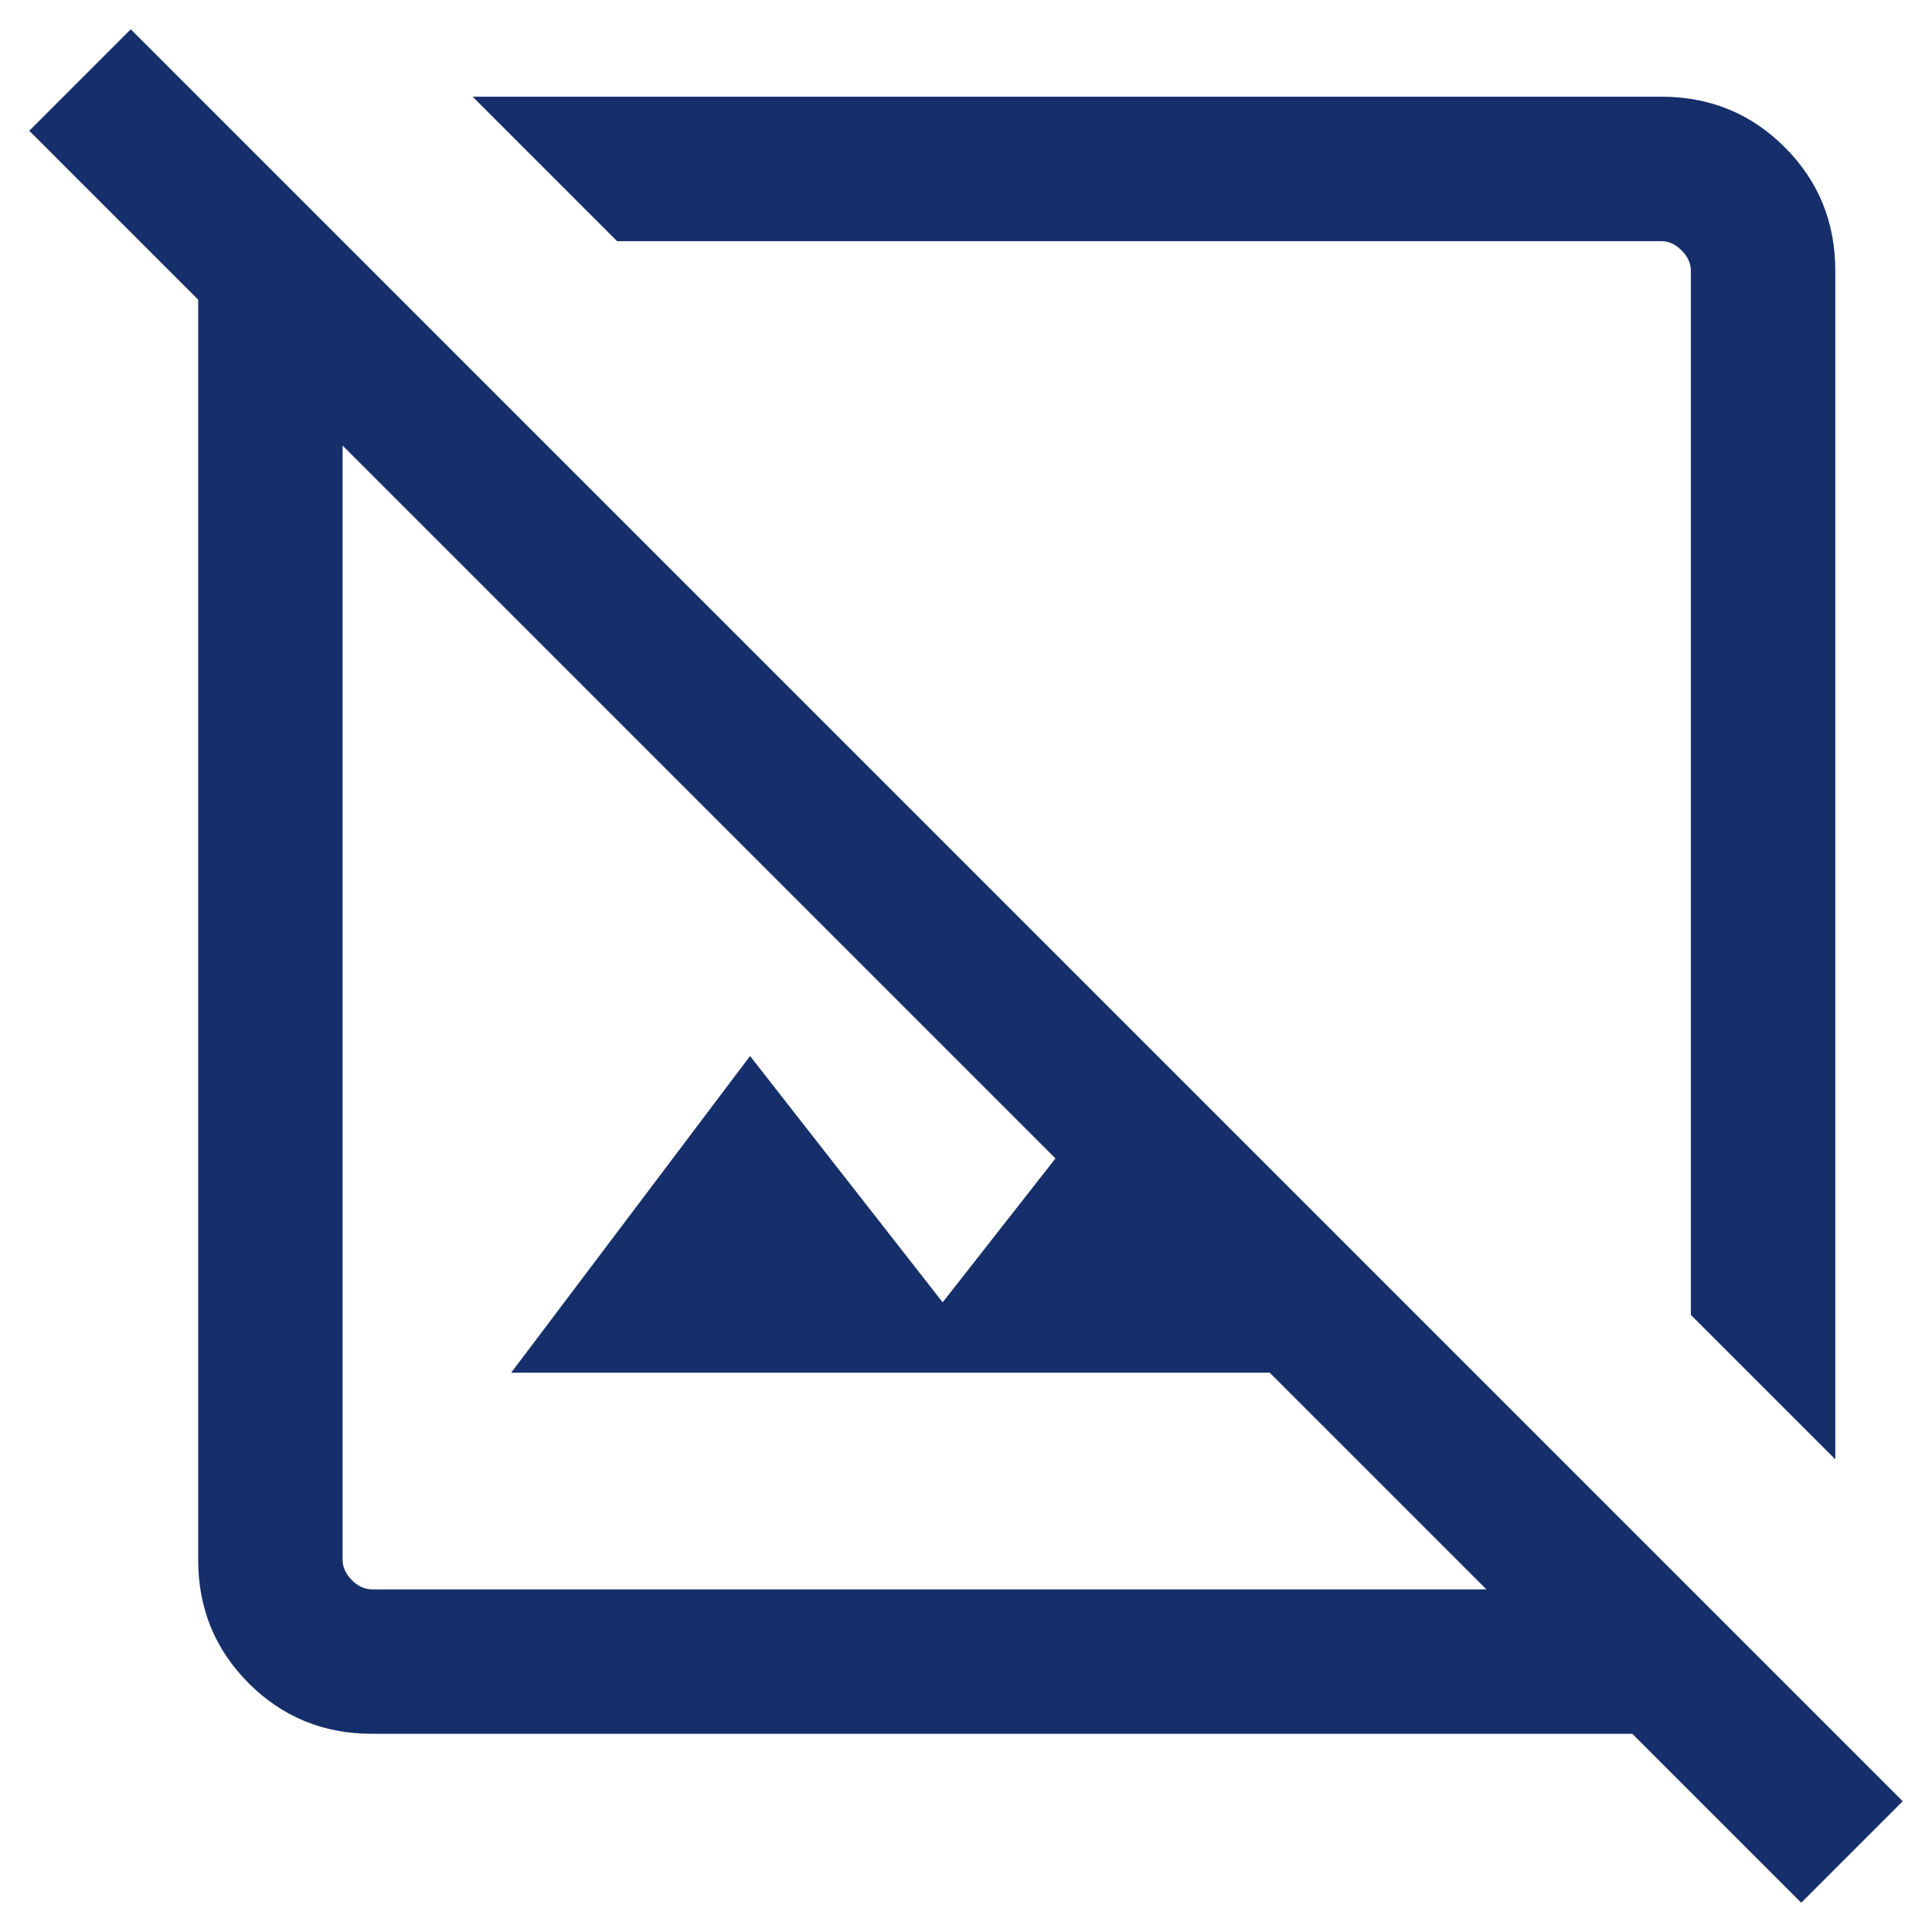 <svg width="48" height="48" viewBox="0 0 66 66" fill="none" xmlns="http://www.w3.org/2000/svg" style="display: flex; justify-content: center;">
<path d="M62.697 49.854L57.762 44.919V9.25C57.762 8.997 57.657 8.765 57.446 8.554C57.235 8.343 57.003 8.238 56.75 8.238H21.08L16.146 3.303H56.75C58.412 3.303 59.819 3.879 60.97 5.03C62.121 6.182 62.697 7.588 62.697 9.25V49.854ZM61.533 65L55.763 59.23H12.717C11.055 59.23 9.648 58.655 8.497 57.503C7.345 56.352 6.77 54.945 6.77 53.283V10.237L1 4.467L4.467 1L65 61.533L61.533 65ZM17.462 46.894L25.623 36.075L32.203 44.489L36.056 39.574L11.704 15.222V53.283C11.704 53.536 11.81 53.768 12.021 53.979C12.232 54.19 12.463 54.296 12.717 54.296H50.778L43.376 46.894H17.462Z" fill="#162F6A"/>
</svg>